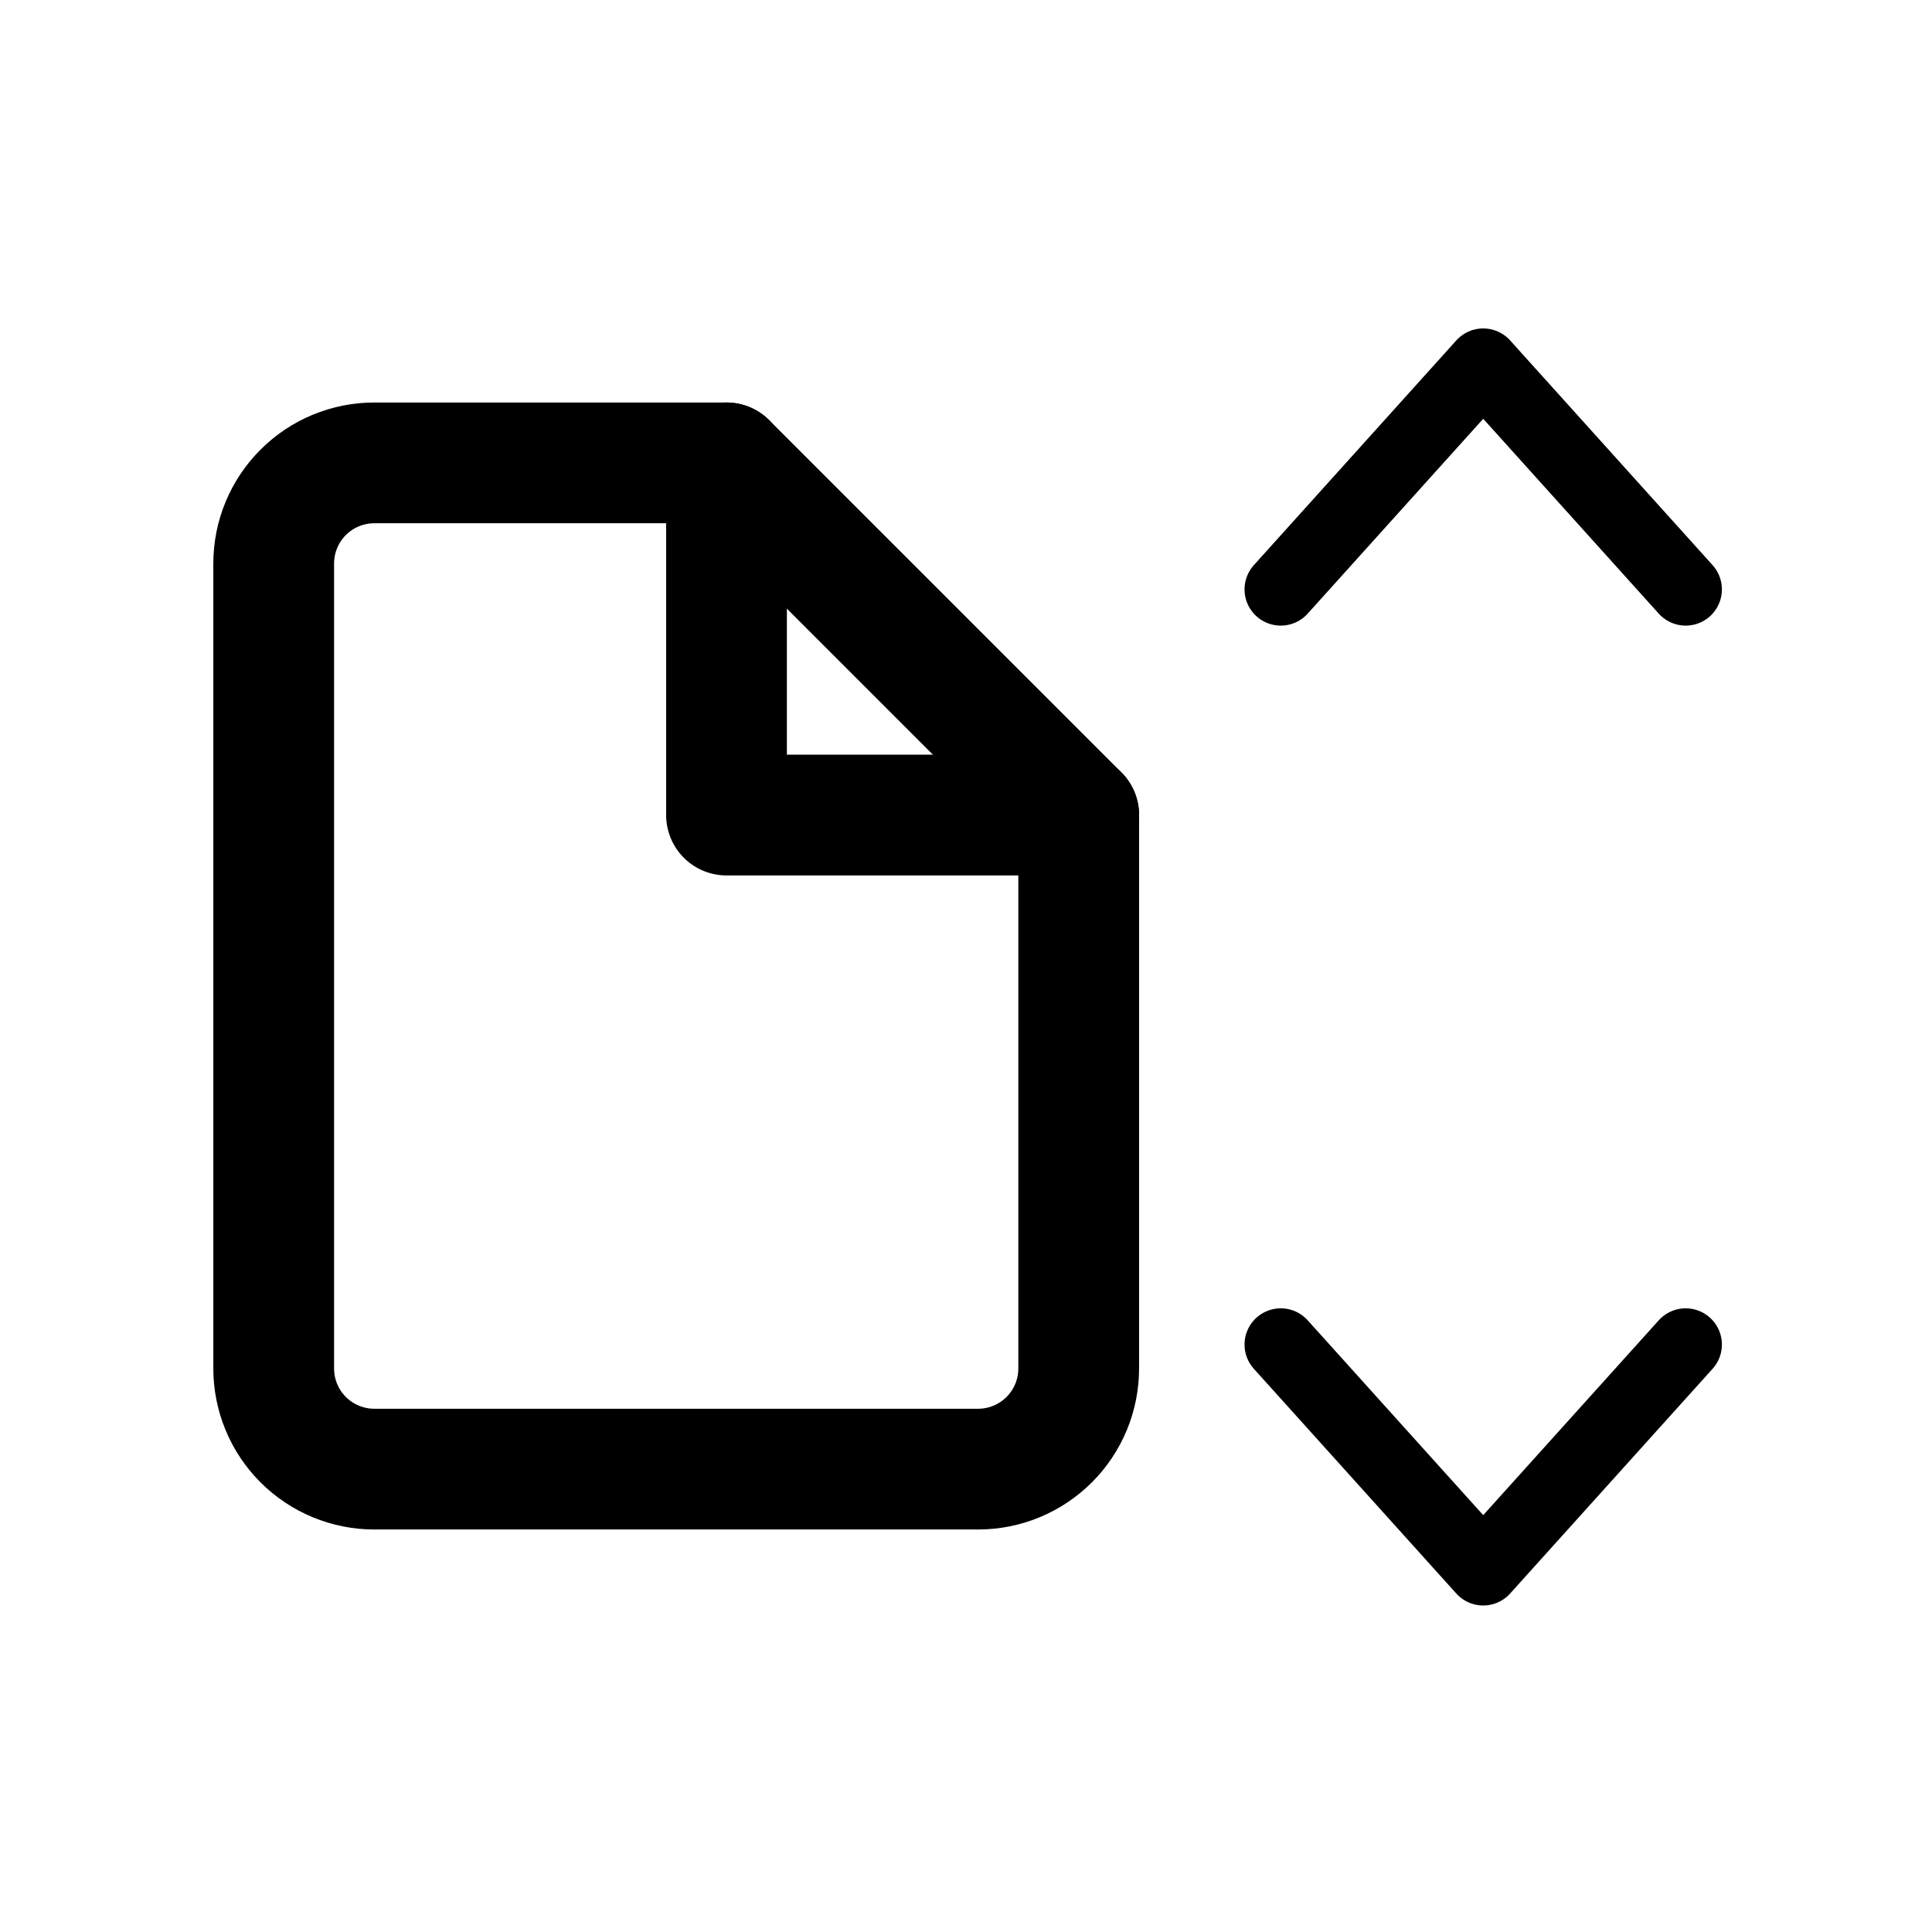 <svg width="800" height="800" viewBox="0 0 800 800" fill="none" xmlns="http://www.w3.org/2000/svg">
<path d="M530.335 244.054L614.168 151L698 244.054" stroke="black" stroke-width="30" stroke-linecap="round" stroke-linejoin="round"/>
<path d="M698 556.748L614.168 649.802L530.335 556.748" stroke="black" stroke-width="30" stroke-linecap="round" stroke-linejoin="round"/>
<path d="M300.833 191.667H155C143.949 191.667 133.351 196.057 125.537 203.871C117.723 211.685 113.333 222.283 113.333 233.333V566.667C113.333 577.717 117.723 588.315 125.537 596.129C133.351 603.943 143.949 608.333 155 608.333H405C416.051 608.333 426.649 603.943 434.463 596.129C442.277 588.315 446.667 577.717 446.667 566.667V337.5L300.833 191.667Z" stroke="black" stroke-width="50" stroke-linecap="round" stroke-linejoin="round"/>
<path d="M300.833 191.667V337.5H446.667" stroke="black" stroke-width="50" stroke-linecap="round" stroke-linejoin="round"/>
</svg>
